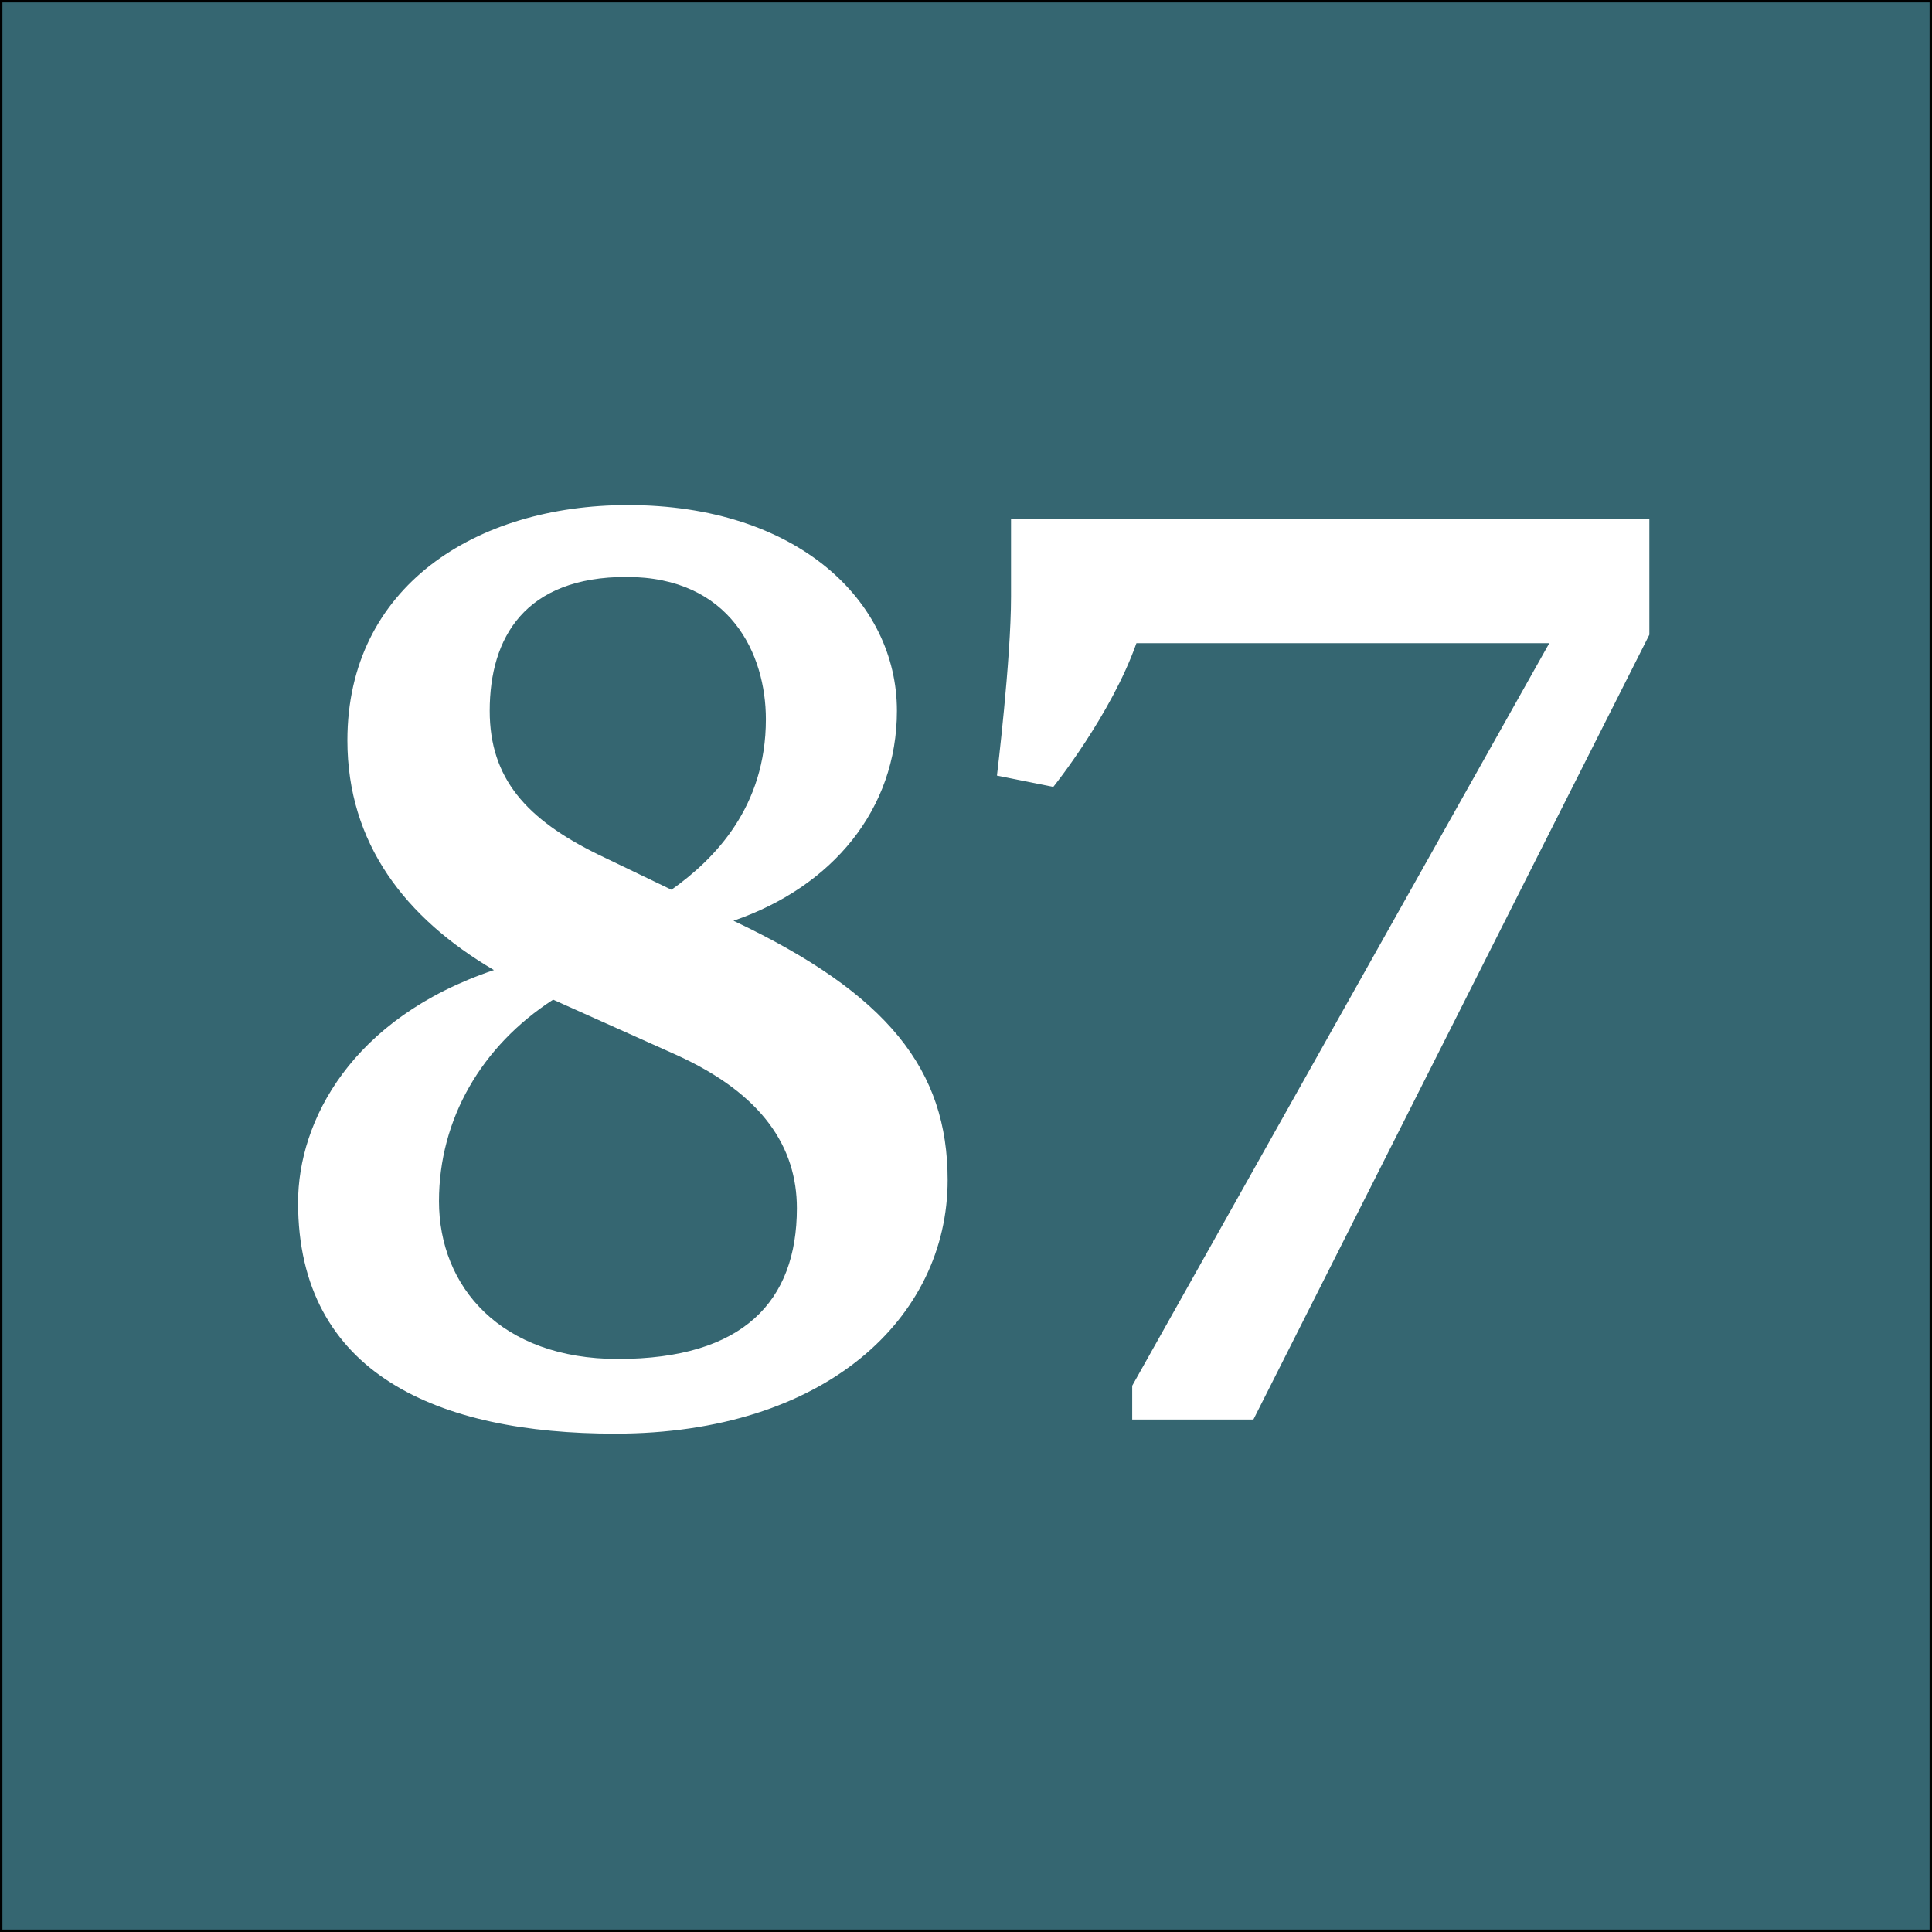 <?xml version="1.0" encoding="utf-8"?>
<!-- Generator: Adobe Illustrator 16.0.0, SVG Export Plug-In . SVG Version: 6.00 Build 0)  -->
<!DOCTYPE svg PUBLIC "-//W3C//DTD SVG 1.1//EN" "http://www.w3.org/Graphics/SVG/1.1/DTD/svg11.dtd">
<svg version="1.1" xmlns="http://www.w3.org/2000/svg" xmlns:xlink="http://www.w3.org/1999/xlink" x="0px" y="0px" width="400px"
	 height="400px" viewBox="0 0 400 400" enable-background="new 0 0 400 400" xml:space="preserve">
<rect x="0" y="0" width="400" height="400" fill="#333333" stroke="none"/>
<g id="Layer_1">
	<rect fill="#356671" stroke="#000000" stroke-miterlimit="10" width="400" height="400"/>
</g>
<g id="Layer_2">
	<g>
		<path fill="#FFFFFF" d="M102.263,200.842c-18.379-10.794-30.34-26.256-30.34-47.553c0-31.799,26.548-48.719,58.055-48.719
			c35.008,0,55.721,19.838,55.721,42.593c0,20.421-13.42,36.467-33.841,43.468c32.09,15.17,44.343,30.924,44.343,53.679
			c0,28.59-25.381,52.512-68.849,52.512c-36.466,0-65.64-12.253-65.64-47.844C61.712,232.057,72.798,210.761,102.263,200.842z
			 M114.516,206.968c-14.878,9.627-23.63,24.798-23.63,41.718c0,17.796,12.836,32.674,37.05,32.674
			c25.964,0,37.05-11.961,37.05-31.215c0-12.545-7.001-23.631-25.089-31.799L114.516,206.968z M123.852,176.919l15.17,7.293
			c9.044-6.418,19.546-17.212,19.546-35.3c0-13.42-7.293-29.465-28.881-29.465c-21.005,0-28.298,12.544-28.298,27.714
			C101.388,161.166,108.973,169.626,123.852,176.919z"/>
		<path fill="#FFFFFF" d="M341.479,131.409l-81.978,162.495h-25.089v-7.002l86.354-153.743h-85.479
			c-5.251,14.878-17.212,29.757-17.212,29.757l-11.669-2.334c0,0,2.917-23.922,2.917-37.05v-16.045h132.155V131.409z"/>
	</g>
</g>
</svg>
